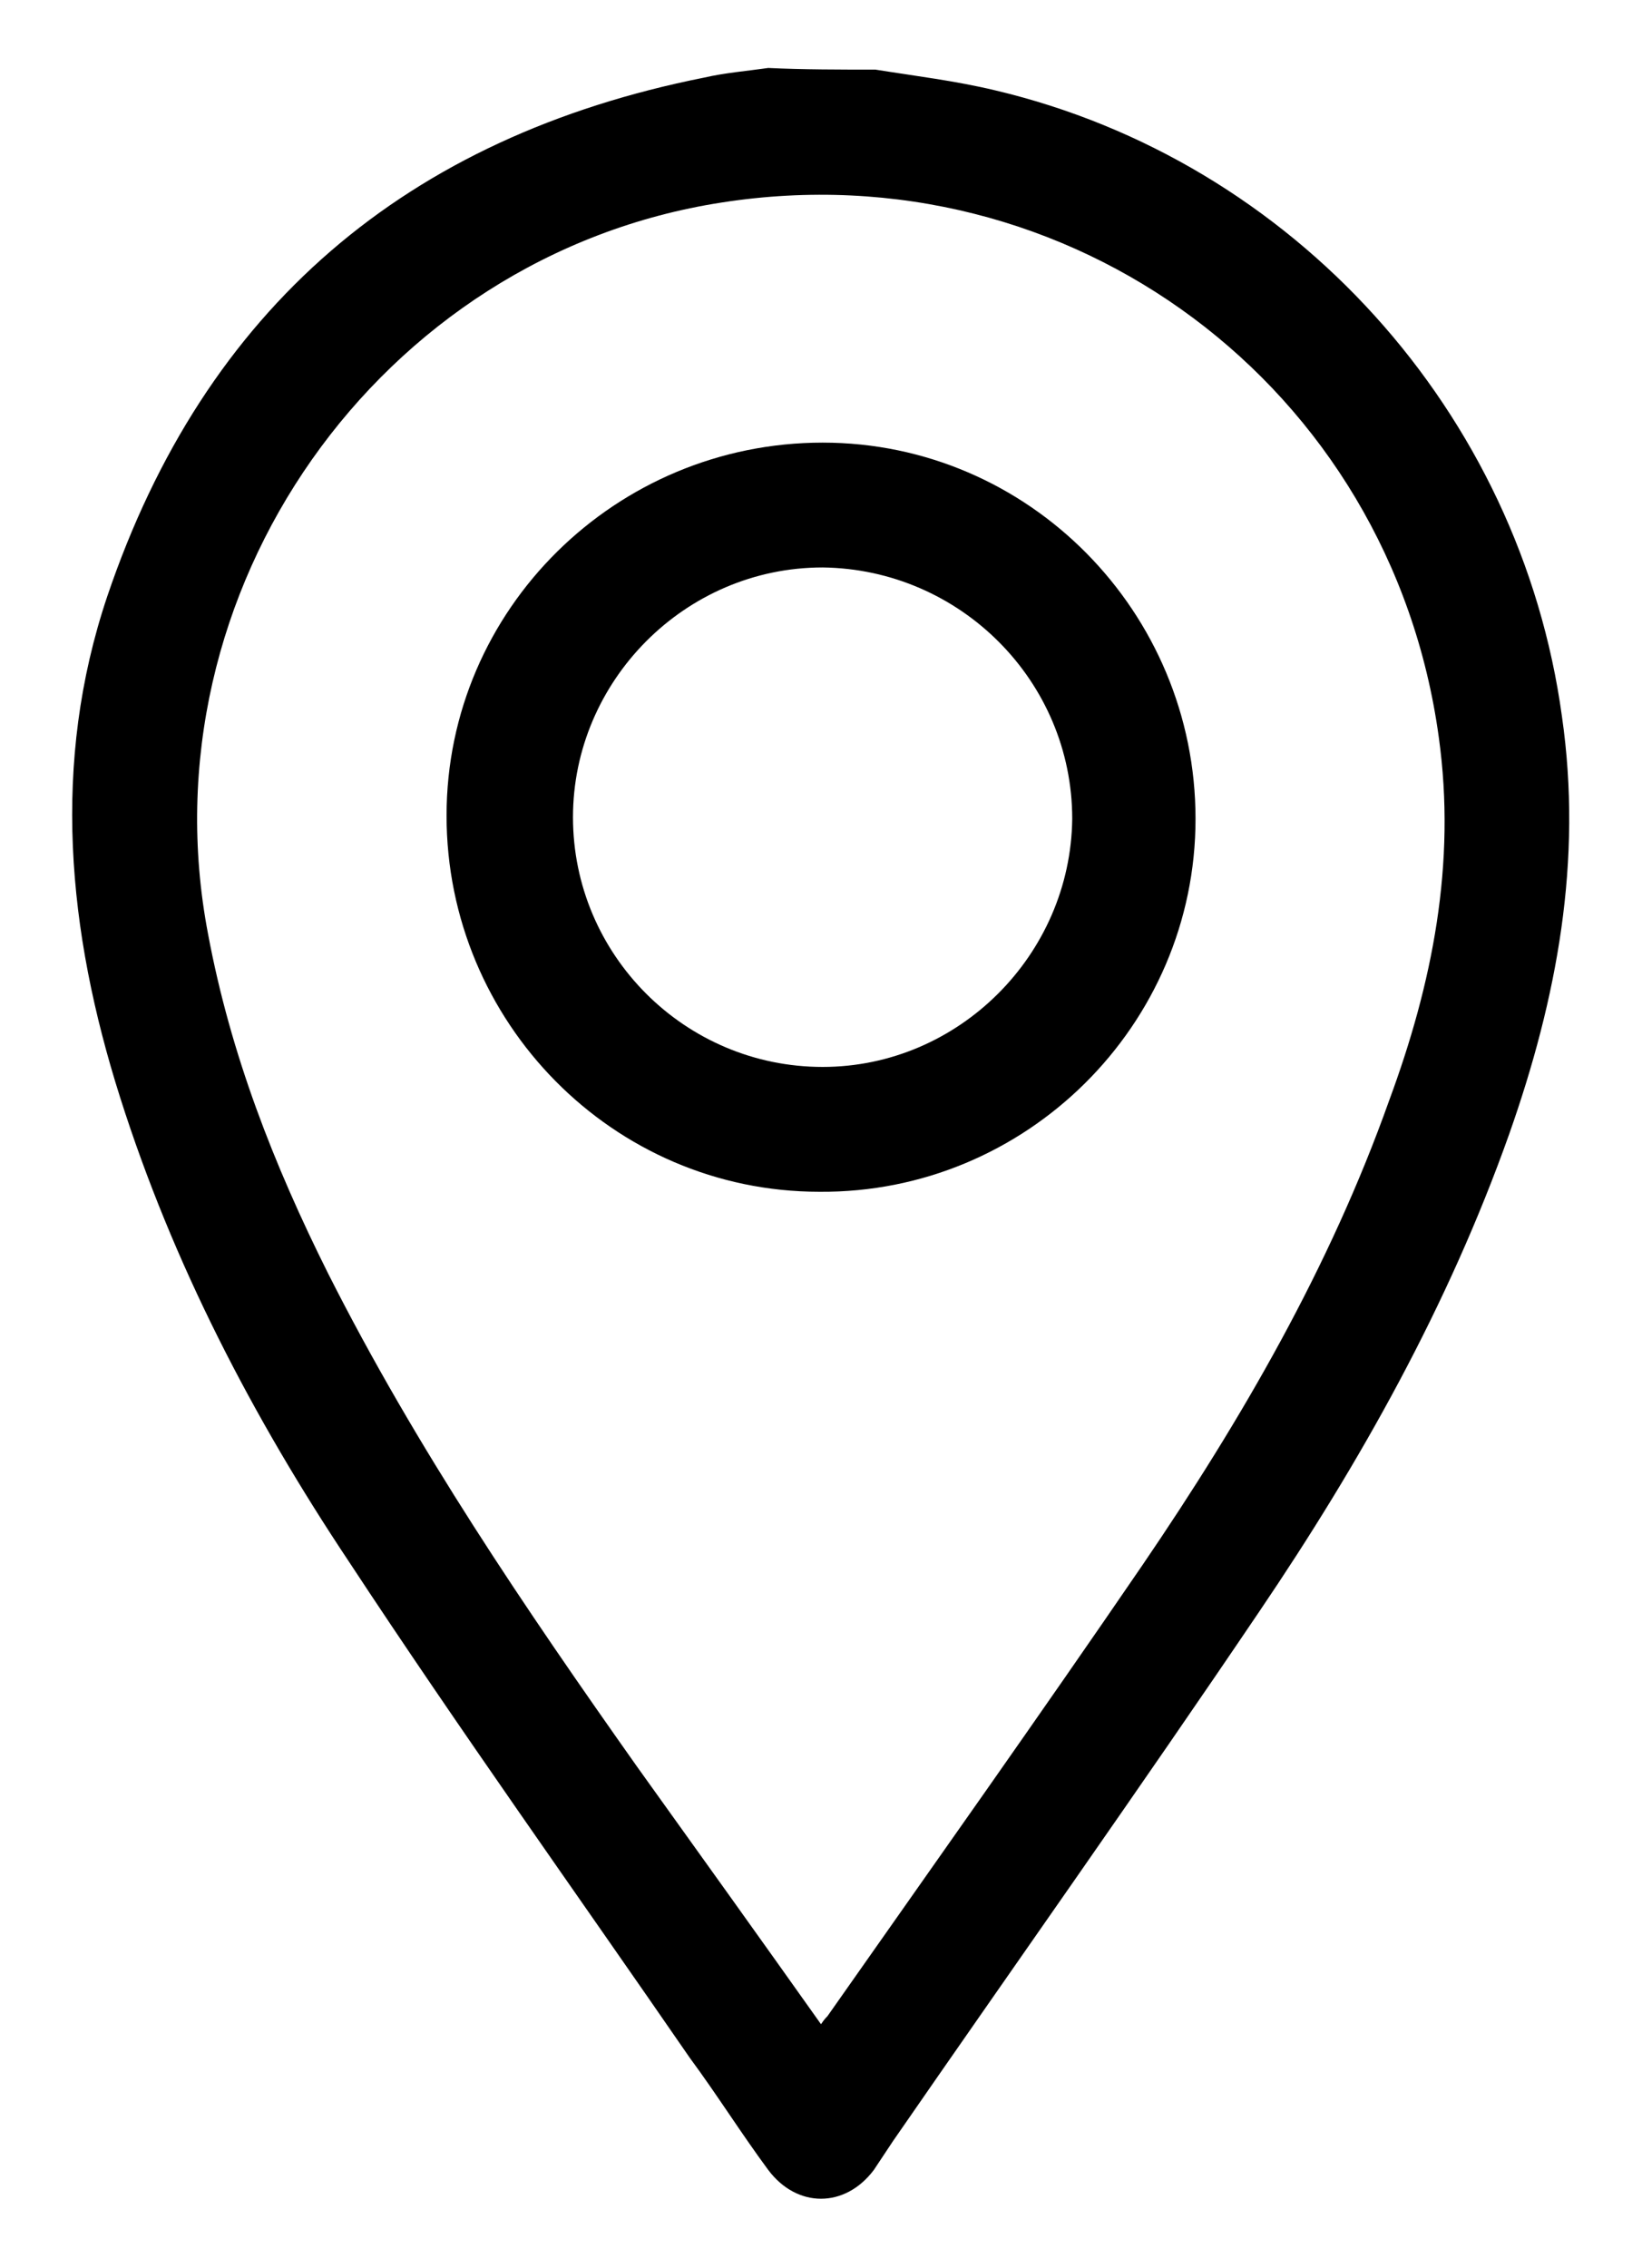 <svg xmlns="http://www.w3.org/2000/svg" width="21" height="29" viewBox="0 0 21 29" fill="none"><path d="M11.196 0.89C11.708 0.972 12.219 1.033 12.731 1.156C16.538 2.057 19.444 5.27 19.976 9.159C20.242 11.001 19.915 12.761 19.301 14.501C18.523 16.691 17.398 18.696 16.108 20.6C14.573 22.872 12.977 25.123 11.421 27.374C11.339 27.497 11.258 27.62 11.176 27.743C10.807 28.234 10.193 28.234 9.825 27.743C9.477 27.272 9.17 26.781 8.822 26.31C7.369 24.202 5.875 22.114 4.462 19.965C3.234 18.123 2.211 16.158 1.536 14.03C0.86 11.901 0.656 9.752 1.372 7.624C2.62 3.939 5.199 1.75 9.006 0.992C9.272 0.931 9.538 0.91 9.825 0.869C10.275 0.89 10.746 0.89 11.196 0.89ZM10.5 25.88C10.541 25.819 10.562 25.798 10.582 25.778C11.933 23.854 13.284 21.951 14.614 20.006C15.883 18.144 17.009 16.199 17.766 14.071C18.319 12.577 18.626 11.042 18.401 9.425C17.787 4.942 13.693 1.893 9.231 2.589C4.851 3.264 1.822 7.562 2.661 11.942C2.948 13.477 3.5 14.889 4.196 16.281C5.322 18.512 6.714 20.559 8.146 22.585C8.924 23.67 9.702 24.755 10.5 25.88Z" fill="black"></path><path d="M10.48 15.237C7.839 15.237 5.711 13.068 5.711 10.428C5.711 7.787 7.88 5.659 10.521 5.659C13.161 5.659 15.29 7.828 15.29 10.469C15.29 13.109 13.12 15.258 10.48 15.237ZM7.328 10.448C7.328 12.208 8.76 13.641 10.521 13.641C12.26 13.641 13.693 12.208 13.713 10.469C13.713 8.708 12.281 7.276 10.521 7.255C8.76 7.255 7.328 8.708 7.328 10.448Z" fill="black"></path></svg>